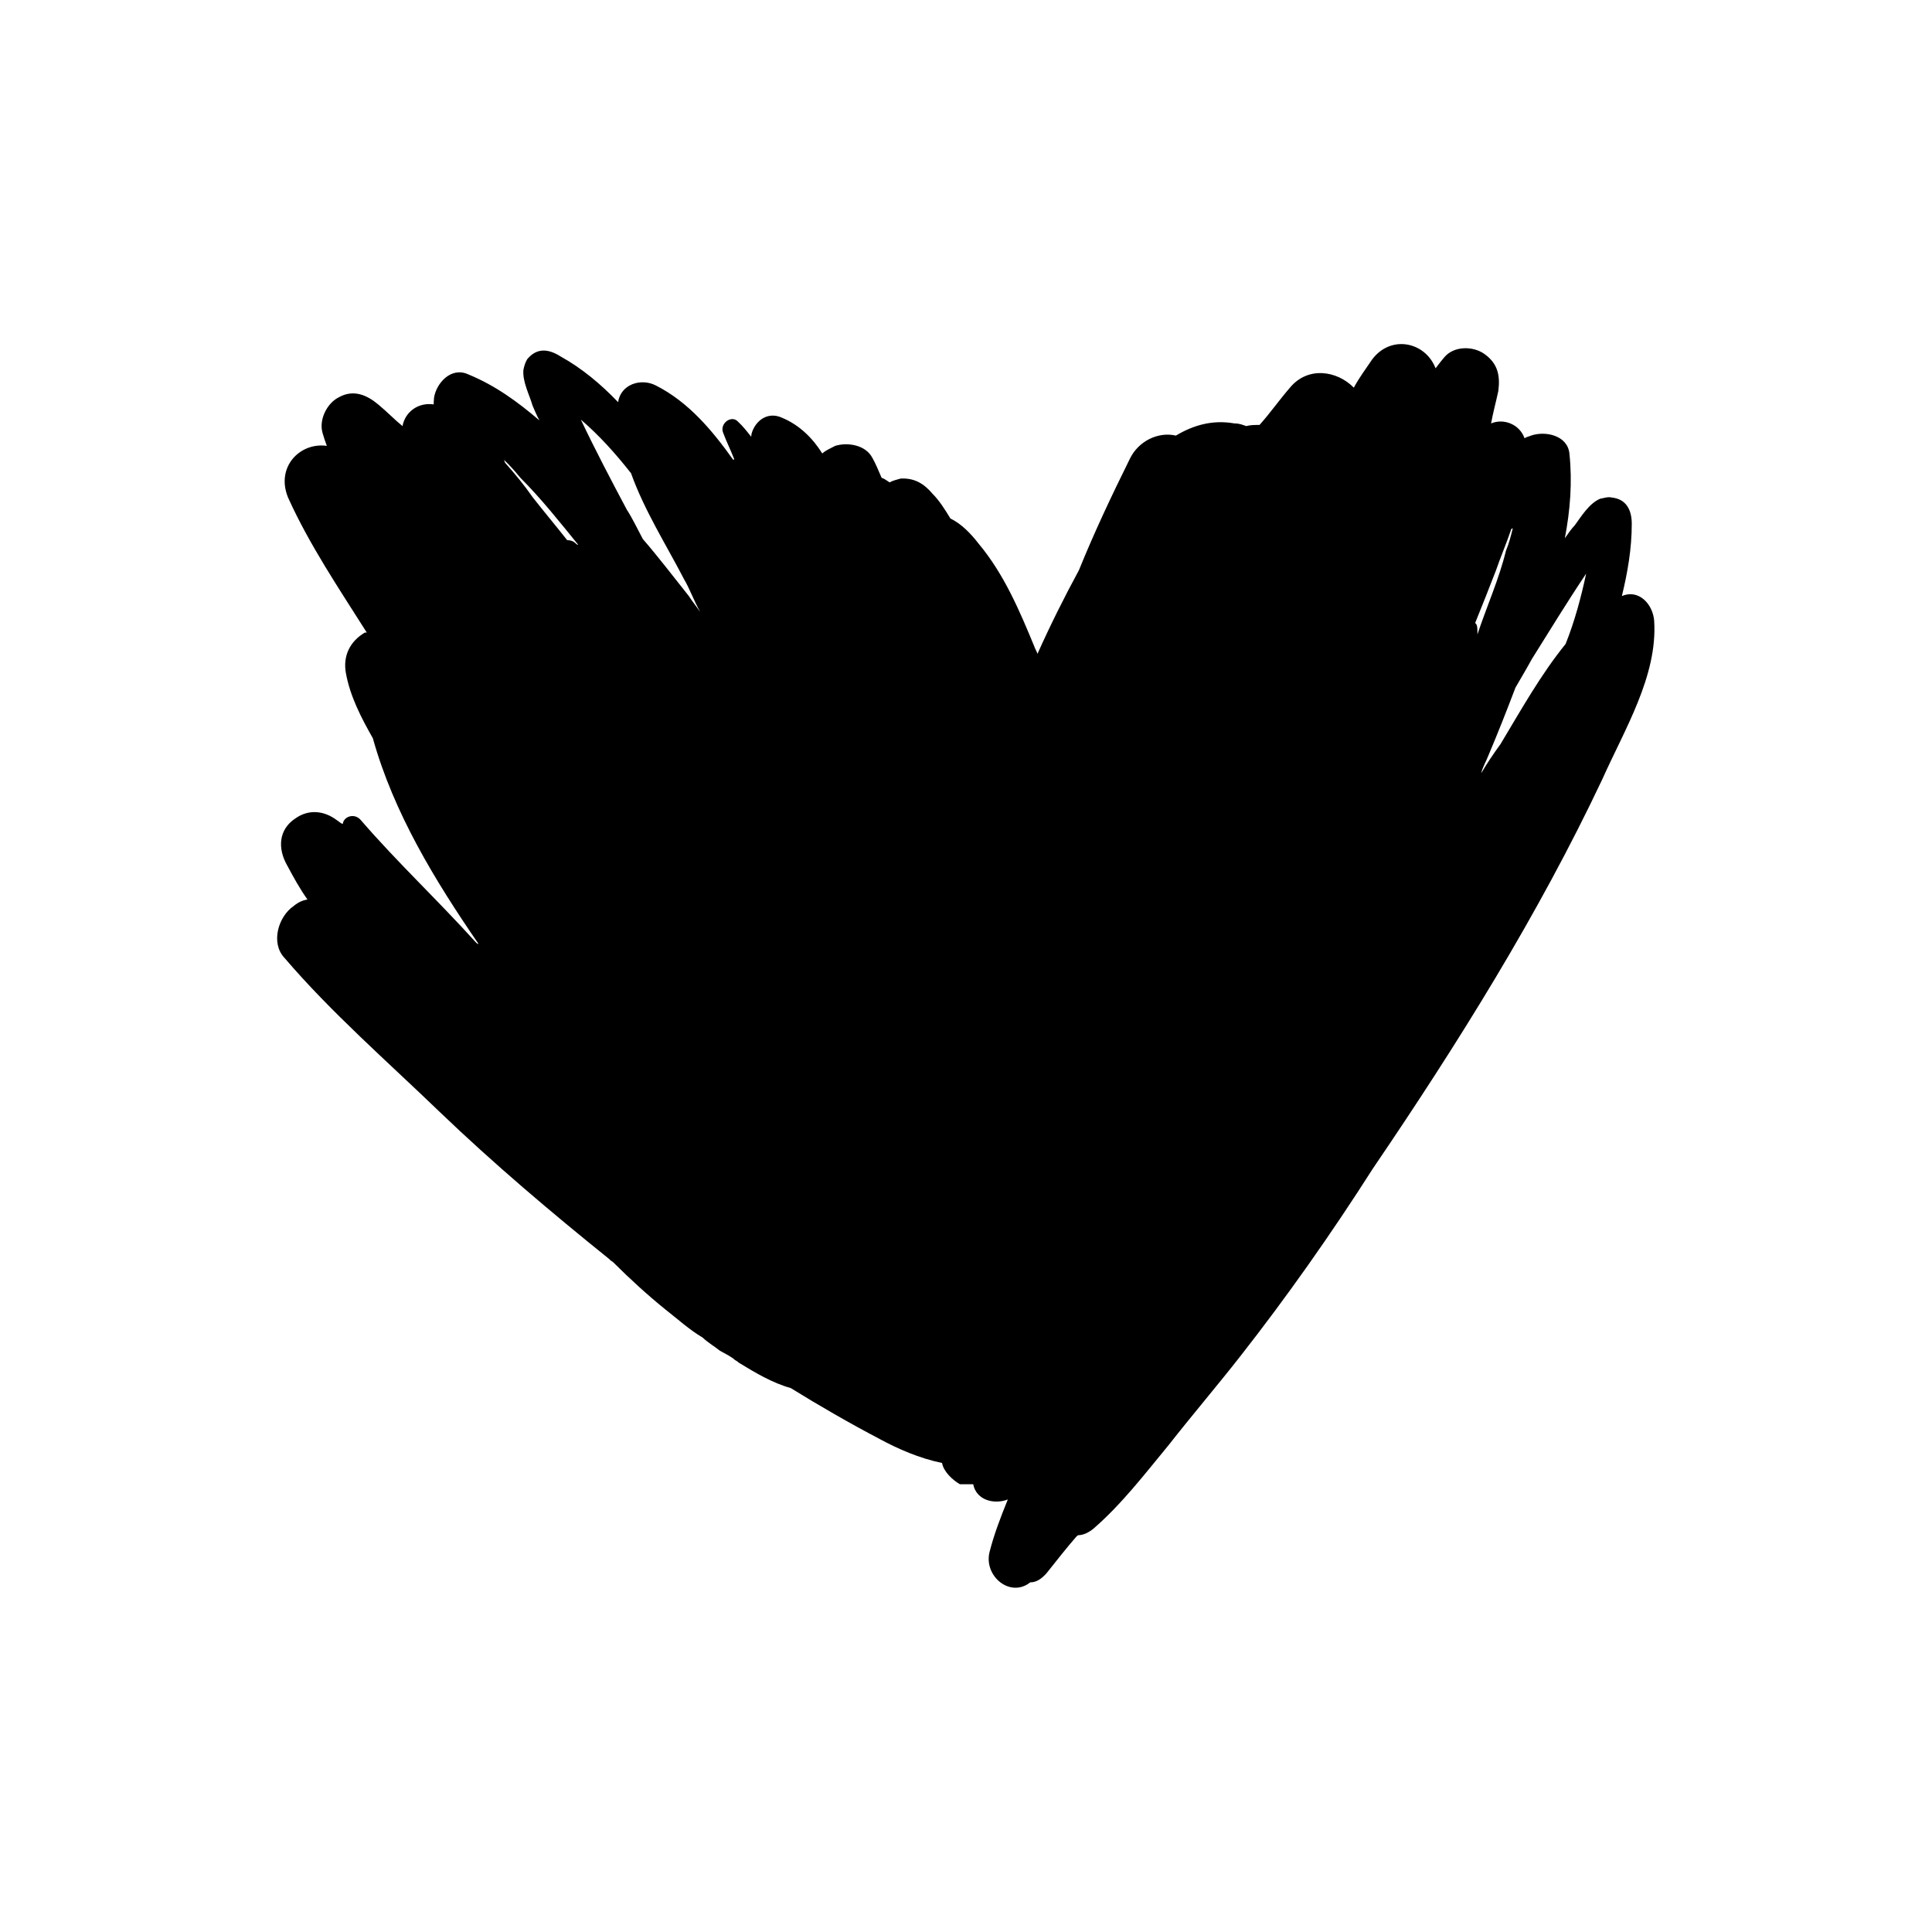 <?xml version="1.0" encoding="UTF-8"?>
<!-- The Best Svg Icon site in the world: iconSvg.co, Visit us! https://iconsvg.co -->
<svg fill="#000000" width="800px" height="800px" version="1.1" viewBox="144 144 512 512" xmlns="http://www.w3.org/2000/svg">
 <path d="m582.38 308.61c-0.305-4.535-4.133-8.566-8.566-6.652 1.512-6.246 2.621-12.496 2.621-19.145 0-3.727-1.512-6.551-5.238-6.953-1.109-0.301-2.32 0.203-3.125 0.305-2.922 1.211-5.039 4.734-6.75 7.055-0.809 0.805-1.918 2.414-2.621 3.422 1.41-7.356 2.016-14.812 1.211-22.469-0.508-4.836-6.453-6.047-10.18-4.734-0.707 0.301-1.109 0.301-1.711 0.703-1.312-3.727-5.543-5.34-8.867-3.93 0.504-2.82 1.309-5.742 1.914-8.566 0.504-3.93 0-7.254-3.727-9.875-3.023-2.117-8.062-2.117-10.578 0.906-0.609 0.707-1.414 1.715-2.32 2.926-2.719-7.055-11.891-8.969-16.828-2.316-1.715 2.516-3.629 5.137-4.836 7.453-4.434-4.535-12.191-5.742-16.93 0-2.719 3.125-5.34 6.852-8.062 9.875-1.512 0-2.316 0-3.527 0.301-0.906-0.301-1.711-0.703-3.121-0.703-5.742-1.008-10.781 0.402-15.516 3.223-4.738-1.105-9.977 1.512-12.195 6.148-4.836 9.773-9.371 19.348-13.5 29.523-3.93 7.254-7.656 14.711-10.984 22.168-0.203-0.707-0.605-1.211-0.906-2.117-3.828-9.27-7.961-19.043-14.711-27.105-2.016-2.617-4.535-5.238-7.457-6.648-1.41-2.316-2.922-4.738-4.734-6.551-2.219-2.621-4.738-4.231-8.465-4.031-1.008 0.301-2.016 0.504-2.922 1.008-0.805-0.504-1.41-1.008-2.117-1.211-0.805-1.91-1.613-3.824-2.418-5.238-1.812-3.523-6.648-4.231-9.875-3.223-1.309 0.707-2.418 1.109-3.426 2.016-2.519-4.031-6.047-7.559-10.68-9.473-3.727-1.715-7.055 0.707-8.062 4.231 0 0.301-0.102 0.504-0.102 0.805-1.105-1.406-2.215-2.816-3.523-4.027-1.715-1.812-4.84 0.504-3.93 2.922 0.906 2.418 2.016 4.637 2.922 6.953 0 0.301-0.203 0.301-0.203 0.301-5.543-7.758-11.789-15.312-20.555-19.746-3.93-2.016-9.27-0.305-9.977 4.434-4.535-4.738-9.57-8.969-15.215-12.094-3.324-2.117-6.348-2.316-8.867 0.707-0.605 1.008-0.805 1.914-1.008 2.82-0.301 3.125 1.613 6.648 2.418 9.473 0.605 1.41 1.109 2.617 1.816 3.93-5.644-4.836-11.691-9.27-18.844-12.191-4.535-2.117-8.465 2.316-9.07 6.144-0.098 1.008-0.098 1.41-0.098 1.812-4.031-0.602-7.559 1.914-8.266 5.746-2.113-1.715-4.129-3.832-6.449-5.746-3.023-2.519-6.551-4.031-10.379-1.914-3.121 1.512-5.438 5.945-4.332 9.574 0.301 1.008 0.707 2.316 1.109 3.324-7.152-1.008-13.602 5.644-10.277 13.703 5.644 12.496 13.402 23.98 20.859 35.77h-0.504c-3.93 2.32-5.844 6.148-5.039 10.684 1.109 6.246 4.129 11.988 7.152 17.328 5.543 19.852 16.523 37.785 28.012 54.512-0.402 0-0.504-0.301-0.605-0.301-10.176-11.285-20.957-21.359-30.527-32.445-1.715-2.117-4.637-1.008-4.836 0.906-0.504 0-1.109-0.707-1.512-0.906-3.426-2.621-7.559-3.023-11.082-0.504-4.438 2.922-4.738 7.961-2.121 12.496 1.613 3.023 3.324 6.144 5.34 8.969-1.207 0.199-2.414 0.703-3.625 1.711-4.133 2.82-6.148 9.773-2.519 13.703 12.395 14.512 27.309 27.508 41.109 40.809 14.508 13.906 29.523 26.602 45.039 39.094 0.203 0.301 0.605 0.504 1.008 0.805 4.434 4.434 9.07 8.664 13.805 12.496 3.223 2.519 6.449 5.441 9.875 7.457 1.516 1.414 3.125 2.32 4.637 3.527 1.41 0.809 2.82 1.41 4.234 2.621-1.914-1.211 0.504 0.199 0.703 0.504 4.434 2.719 9.07 5.441 13.805 6.75 7.656 4.734 15.516 9.27 23.578 13.504 4.836 2.617 10.582 5.137 16.527 6.348 0.402 2.316 2.82 4.535 4.734 5.641h3.527c0.805 4.231 5.543 5.441 9.168 4.031-1.914 4.734-3.629 9.168-4.836 13.906-1.613 6.348 5.441 12.293 10.781 8.062 1.715 0 3.023-1.008 4.231-2.316 2.723-3.43 5.344-6.754 7.961-9.777 0.301-0.203 0.402-0.402 0.504-0.402 1.41 0 2.922-0.805 4.031-1.715 7.559-6.547 13.703-14.609 19.949-22.168 6.246-7.961 12.695-15.516 18.941-23.477 12.395-15.82 24.184-32.547 35.164-49.777 22.469-33.051 43.832-67.207 60.859-103.28 5.852-13.098 14.617-27.305 13.711-41.812zm-271.15-39.199c3.527 9.875 9.371 19.043 14.008 28.012 1.512 2.519 2.719 5.945 4.332 8.766-1.109-1.609-2.117-2.82-3.023-4.231-4.031-5.039-8.16-10.48-12.191-15.113-1.512-2.82-2.723-5.441-4.234-7.758-4.129-7.762-8.363-15.82-12.191-23.883 4.836 4.133 9.172 8.969 13.301 14.207zm-29.32 1.211c5.543 5.543 10.48 11.789 15.316 17.734-0.203 0-0.301 0-0.605-0.301-0.707-0.707-1.512-0.91-2.316-0.91-3.023-3.828-6.144-7.559-9.07-11.285-2.316-3.324-4.734-6.246-7.254-9.07-0.203-0.199-0.203-0.402-0.402-0.906 1.512 1.414 2.922 3.023 4.332 4.738zm253.62 40.809c0-0.805 0-2.016-0.605-2.316 1.914-4.734 3.727-9.27 5.543-14.008 1.207-3.527 2.621-6.75 3.93-10.582 0-0.203 0.203-0.504 0.504-0.504-0.504 2.016-1.008 4.031-1.812 5.945-1.816 7.457-5.039 14.613-7.559 22.168v-0.703zm23.375 3.223c-6.547 8.062-11.789 17.434-17.23 26.5-1.812 2.519-3.625 5.141-5.137 7.762 0.402-1.715 1.309-3.125 1.914-4.734 2.519-5.945 4.938-12.09 7.152-17.938 1.512-2.621 3.023-5.141 4.336-7.559 4.734-7.559 9.473-15.316 14.41-22.672-1.312 6.148-3.027 12.598-5.445 18.641z"/>
</svg>